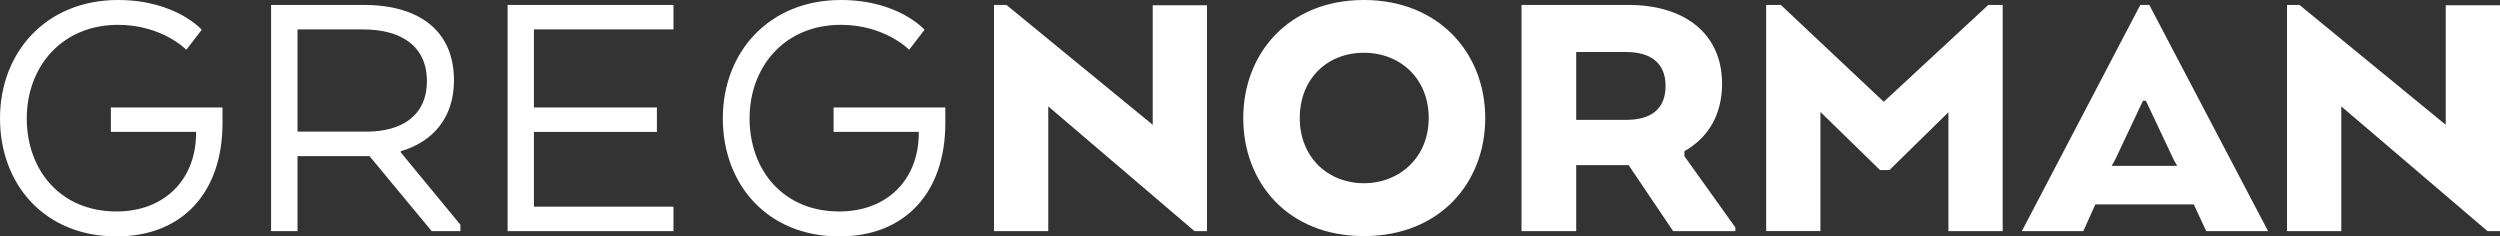 <svg xmlns="http://www.w3.org/2000/svg" viewBox="0 0 233.6 22.09"><rect x="0" y="0" width="233.6" height="22.09" fill="#333333" stroke="none"/><path d="M10.36 10.04h10.43v1.48c0 6.41-3.7 10.57-9.9 10.57C4.16 22.09 0 17.23 0 11.06S4.3 0 11.03 0c5.39 0 7.82 2.78 7.82 2.78l-1.44 1.87s-2.25-2.33-6.38-2.33c-5.29.01-8.53 3.95-8.53 8.74s3.1 8.7 8.39 8.7c4.37 0 7.36-2.85 7.43-7.19v-.25h-7.96v-2.29ZM25.33.46h8.63c5.29 0 8.46 2.47 8.46 7.05 0 3.49-1.97 5.74-4.97 6.62v.11L43.02 21v.6h-2.68l-5.81-7.01H27.8v7.01h-2.47zm8.6 2.29H27.8v9.55h6.45c3.28 0 5.64-1.48 5.64-4.72s-2.36-4.83-5.95-4.83ZM61.38 12.33H49.89v6.98h13.04v2.29h-15.5V.46h15.5v2.29H49.89v7.29h11.49zM77.9 10.04h10.43v1.48c0 6.41-3.7 10.57-9.9 10.57-6.73 0-10.89-4.86-10.89-11.03S71.84 0 78.57 0c5.39 0 7.82 2.78 7.82 2.78l-1.44 1.87s-2.25-2.33-6.38-2.33c-5.29 0-8.53 3.95-8.53 8.74s3.1 8.7 8.38 8.7c4.37 0 7.36-2.85 7.43-7.19v-.25h-7.96v-2.29ZM112.78 21.6h-1.16L97.95 9.94V21.6h-5.07V.46h1.16l13.67 11.2V.49h5.07v21.1ZM116.17 11.03c0-6.06 4.26-11.03 11.27-11.03s11.34 4.97 11.34 11.03-4.26 11.03-11.34 11.03-11.27-4.97-11.27-11.03m17.33 0c0-3.67-2.64-6.1-6.06-6.1s-5.99 2.43-5.99 6.1 2.64 6.09 5.99 6.09 6.06-2.43 6.06-6.09M142.17.46h9.97c5.36 0 8.77 2.75 8.77 7.36 0 2.96-1.34 5.07-3.52 6.31v.46l4.76 6.66v.35h-5.81l-4.16-6.17h-4.9v6.17h-5.11zm9.76 4.4h-4.65v6.34h4.69c2.36 0 3.66-1.06 3.66-3.17s-1.34-3.17-3.7-3.17M182.05 10.5l-5.5 5.39h-.88l-5.57-5.43v11.13h-5.07V.46h1.37l9.62 9.05 9.77-9.05h1.34V21.6h-5.07V10.5ZM199.99.46h.84l11.1 21.14h-5.78l-1.16-2.5h-9.2l-1.13 2.5h-5.74zm.53 8.95h-.28l-2.61 5.53-.32.56h6.13l-.32-.56-2.61-5.53ZM233.6 21.6h-1.16L218.77 9.94V21.6h-5.07V.46h1.16l13.67 11.2V.49h5.07v21.1Z" style="fill:#fff"/></svg>